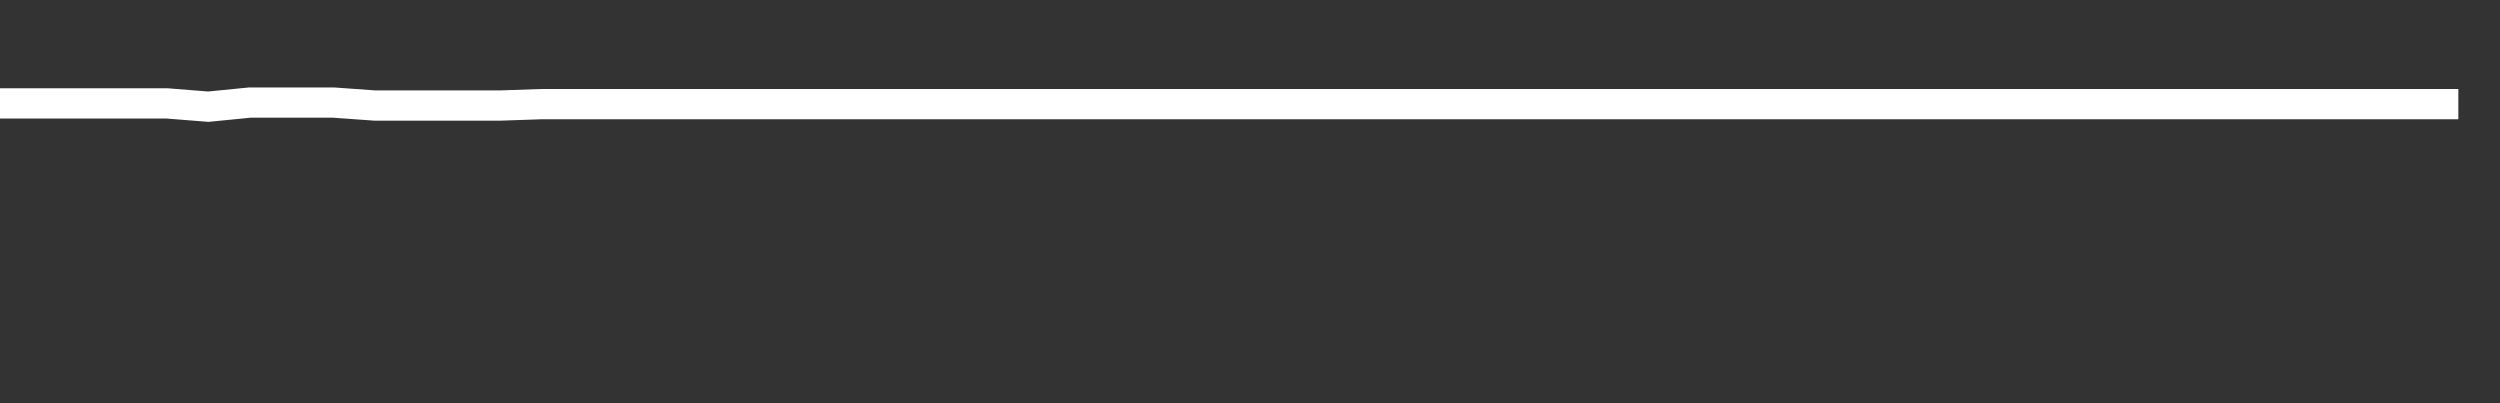 <svg xmlns="http://www.w3.org/2000/svg" width="248" height="40" viewBox="0 0 248 40" shape-rendering="auto"><rect x="0" y="0" width="248" height="40" fill="#333333" stroke="none"/><polyline points="0, 10.255 4.133, 10.255 8.267, 10.255 12.4, 10.255 16.533, 10.255 20.667, 10.583 24.8, 10.174 28.933, 10.174 33.067, 10.174 37.2, 10.47 41.333, 10.47 45.467, 10.47 49.6, 10.47 53.733, 10.33 57.867, 10.33 62, 10.33 66.133, 10.33 70.267, 10.33 74.4, 10.33 78.533, 10.33 82.667, 10.33 86.8, 10.33 90.933, 10.33 95.067, 10.33 99.2, 10.33 103.333, 10.33 107.467, 10.33 111.6, 10.33 115.733, 10.33 119.867, 10.33 124, 10.33 128.133, 10.33 132.267, 10.33 136.4, 10.33 140.533, 10.33 144.667, 10.33 148.8, 10.33 152.933, 10.33 157.067, 10.33 161.2, 10.33 165.333, 10.33 169.467, 10.33 173.6, 10.33 177.733, 10.33 181.867, 10.33 186, 10.33 190.133, 10.33 194.267, 10.33 198.4, 10.33 202.533, 10.33 206.667, 10.33 210.8, 10.33 214.933, 10.33 219.067, 10.33 223.2, 10.33 227.333, 10.33 231.467, 10.33 235.6, 10.33 239.733, 10.33 243.867, 10.33 248" stroke="#fff" stroke-width="3" stroke-opacity="1" fill="none" fill-opacity="0"></polyline></svg>